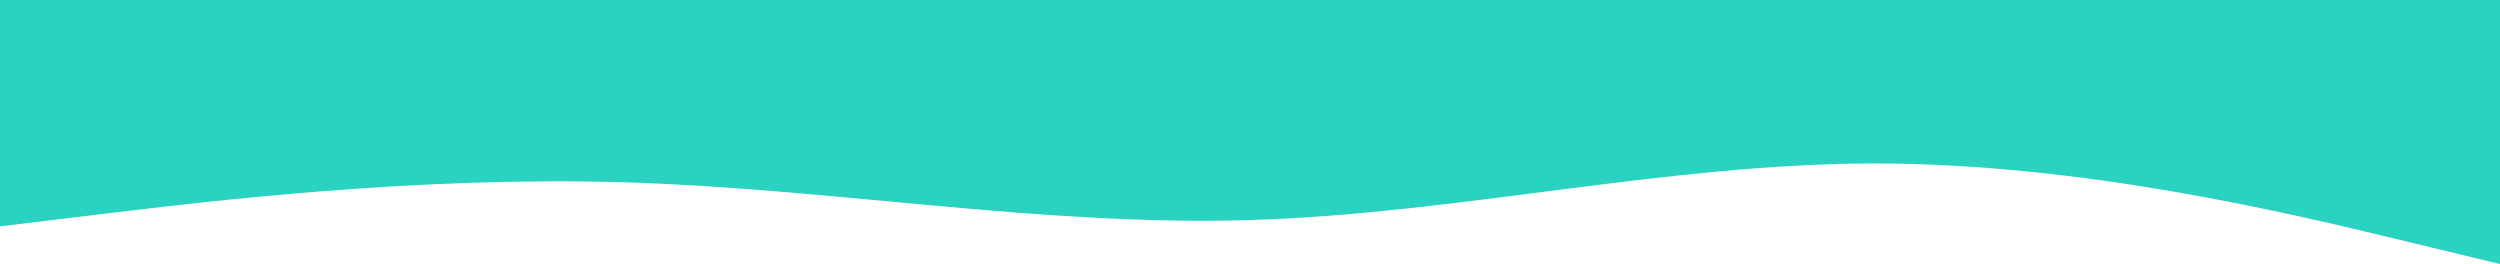 <?xml version="1.0" encoding="UTF-8"?> <svg xmlns="http://www.w3.org/2000/svg" width="1600" height="169" viewBox="0 0 1600 169" fill="none"> <path fill-rule="evenodd" clip-rule="evenodd" d="M0 144.857L66.667 136.81C133.333 128.762 266.667 112.667 400 116.69C533.333 120.714 666.667 144.857 800 140.833C933.333 136.81 1066.67 104.619 1200 104.619C1333.33 104.619 1466.67 136.81 1533.33 152.905L1600 169V0H1533.33C1466.67 0 1333.33 0 1200 0C1066.67 0 933.333 0 800 0C666.667 0 533.333 0 400 0C266.667 0 133.333 0 66.667 0H0V144.857Z" fill="#2AD2C1"></path> </svg> 